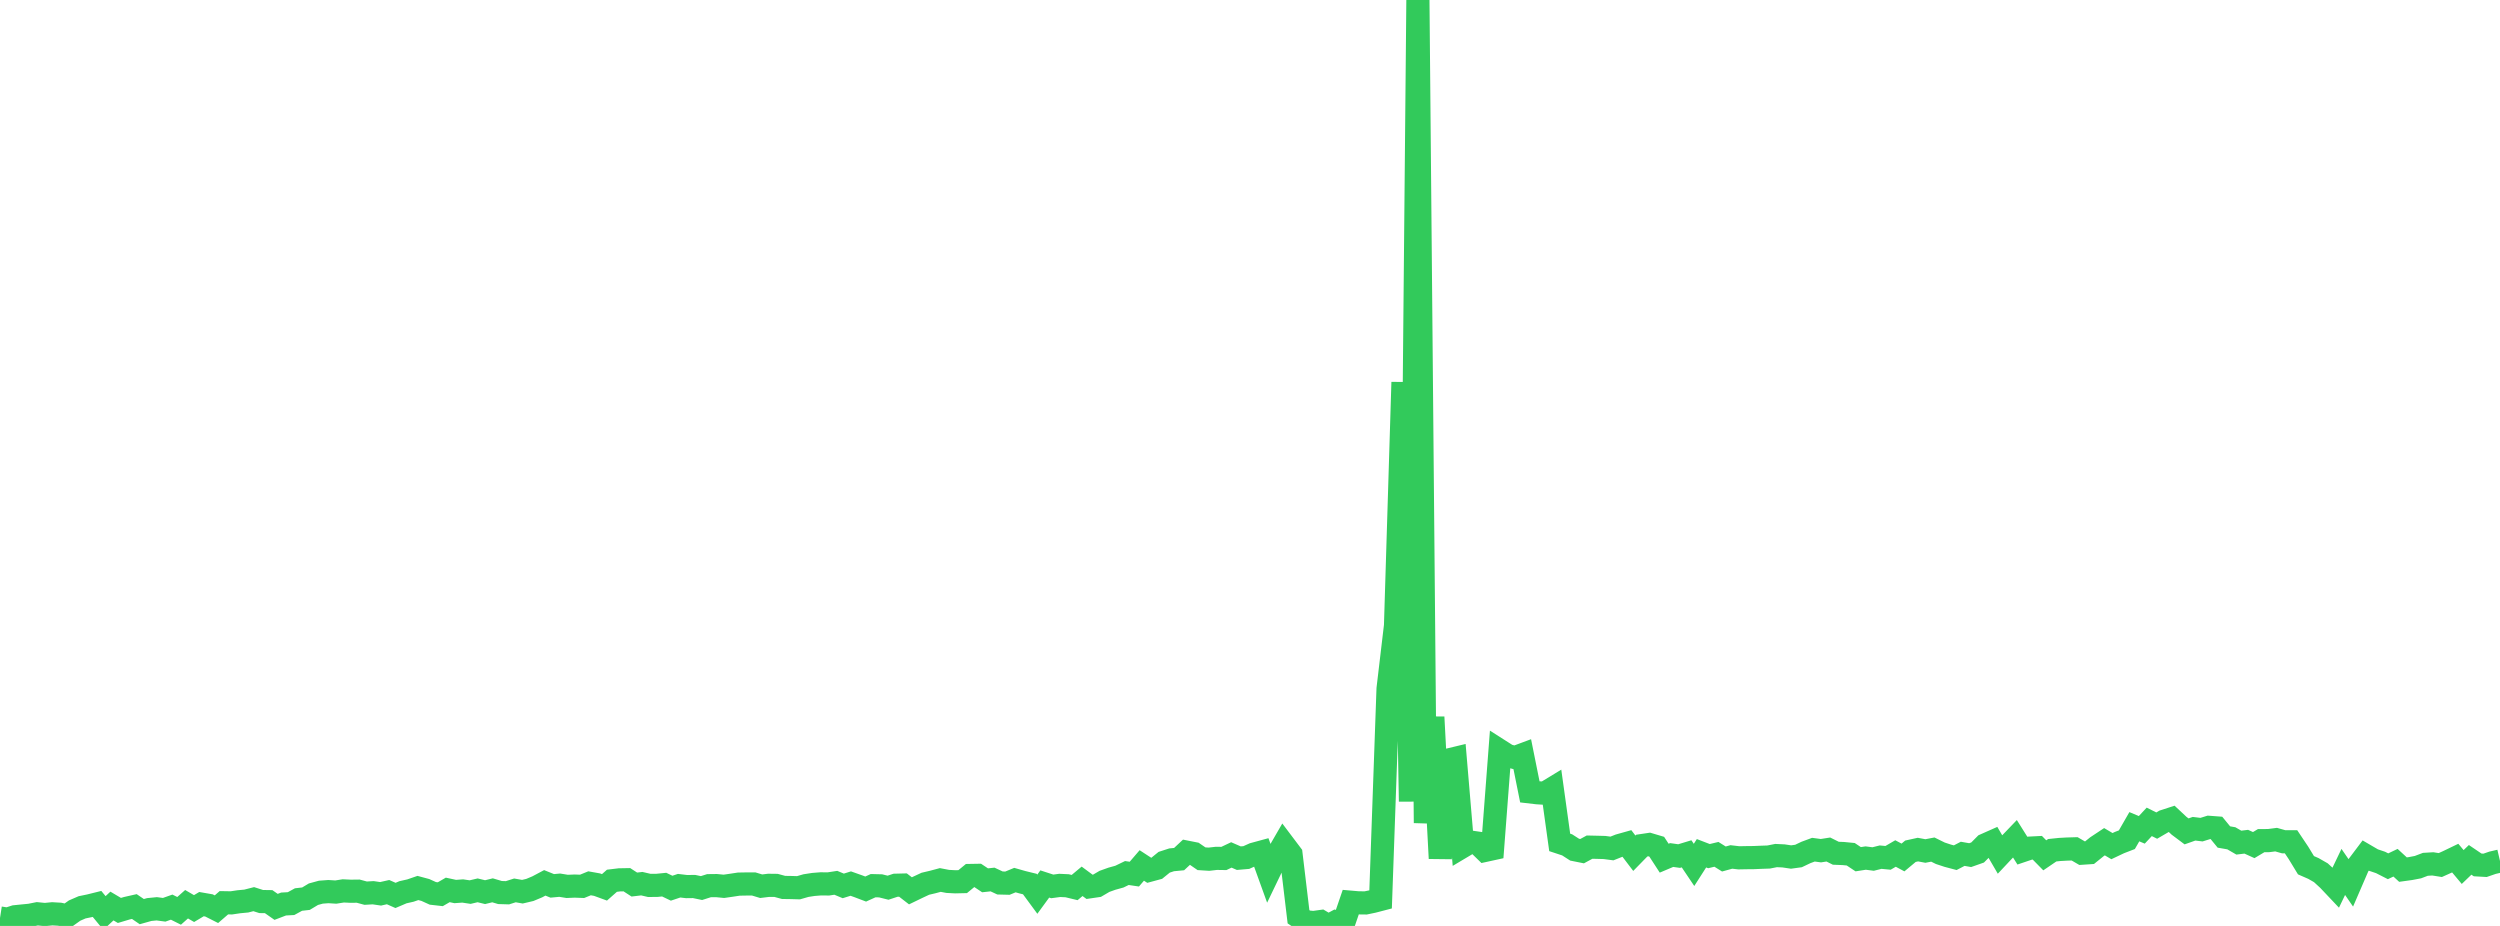 <?xml version="1.0" standalone="no"?>
<!DOCTYPE svg PUBLIC "-//W3C//DTD SVG 1.1//EN" "http://www.w3.org/Graphics/SVG/1.1/DTD/svg11.dtd">

<svg width="135" height="50" viewBox="0 0 135 50" preserveAspectRatio="none" 
  xmlns="http://www.w3.org/2000/svg"
  xmlns:xlink="http://www.w3.org/1999/xlink">


<polyline points="0.0, 49.571 0.403, 49.634 0.806, 49.504 1.209, 49.463 1.612, 49.424 2.015, 49.344 2.418, 49.384 2.821, 49.345 3.224, 49.368 3.627, 49.456 4.03, 49.17 4.433, 48.995 4.836, 48.912 5.239, 48.812 5.642, 49.3 6.045, 48.925 6.448, 49.164 6.851, 49.044 7.254, 48.953 7.657, 49.228 8.06, 49.115 8.463, 49.075 8.866, 49.128 9.269, 48.985 9.672, 49.186 10.075, 48.828 10.478, 49.063 10.881, 48.823 11.284, 48.893 11.687, 49.097 12.09, 48.748 12.493, 48.755 12.896, 48.695 13.299, 48.657 13.701, 48.554 14.104, 48.683 14.507, 48.689 14.91, 48.971 15.313, 48.817 15.716, 48.795 16.119, 48.575 16.522, 48.529 16.925, 48.287 17.328, 48.177 17.731, 48.147 18.134, 48.172 18.537, 48.108 18.94, 48.127 19.343, 48.122 19.746, 48.231 20.149, 48.207 20.552, 48.266 20.955, 48.175 21.358, 48.353 21.761, 48.181 22.164, 48.09 22.567, 47.951 22.97, 48.059 23.373, 48.242 23.776, 48.288 24.179, 48.055 24.582, 48.142 24.985, 48.113 25.388, 48.173 25.791, 48.078 26.194, 48.176 26.597, 48.077 27.0, 48.197 27.403, 48.209 27.806, 48.081 28.209, 48.152 28.612, 48.057 29.015, 47.888 29.418, 47.674 29.821, 47.837 30.224, 47.8 30.627, 47.865 31.03, 47.848 31.433, 47.863 31.836, 47.698 32.239, 47.77 32.642, 47.917 33.045, 47.561 33.448, 47.512 33.851, 47.505 34.254, 47.766 34.657, 47.718 35.06, 47.812 35.463, 47.81 35.866, 47.77 36.269, 47.963 36.672, 47.828 37.075, 47.876 37.478, 47.871 37.881, 47.955 38.284, 47.827 38.687, 47.822 39.09, 47.861 39.493, 47.803 39.896, 47.742 40.299, 47.735 40.701, 47.734 41.104, 47.856 41.507, 47.807 41.91, 47.812 42.313, 47.921 42.716, 47.927 43.119, 47.938 43.522, 47.822 43.925, 47.76 44.328, 47.728 44.731, 47.733 45.134, 47.671 45.537, 47.839 45.94, 47.713 46.343, 47.856 46.746, 48.009 47.149, 47.826 47.552, 47.836 47.955, 47.936 48.358, 47.803 48.761, 47.793 49.164, 48.105 49.567, 47.91 49.97, 47.722 50.373, 47.627 50.776, 47.519 51.179, 47.596 51.582, 47.617 51.985, 47.608 52.388, 47.276 52.791, 47.269 53.194, 47.537 53.597, 47.493 54.0, 47.681 54.403, 47.691 54.806, 47.525 55.209, 47.64 55.612, 47.739 56.015, 48.287 56.418, 47.735 56.821, 47.866 57.224, 47.812 57.627, 47.831 58.03, 47.928 58.433, 47.591 58.836, 47.889 59.239, 47.83 59.642, 47.594 60.045, 47.45 60.448, 47.338 60.851, 47.143 61.254, 47.203 61.657, 46.734 62.06, 46.997 62.463, 46.888 62.866, 46.561 63.269, 46.43 63.672, 46.392 64.075, 46.015 64.478, 46.095 64.881, 46.372 65.284, 46.397 65.687, 46.351 66.09, 46.357 66.493, 46.166 66.896, 46.341 67.299, 46.307 67.701, 46.127 68.104, 46.017 68.507, 47.133 68.91, 46.295 69.313, 45.598 69.716, 46.132 70.119, 49.505 70.522, 49.777 70.925, 49.817 71.328, 49.761 71.731, 50.0 72.134, 49.782 72.537, 49.895 72.94, 48.718 73.343, 48.753 73.746, 48.758 74.149, 48.674 74.552, 48.569 74.955, 37.191 75.358, 33.782 75.761, 20.64 76.164, 43.28 76.567, 0.0 76.97, 44.442 77.373, 38.724 77.776, 46.352 78.179, 41.049 78.582, 40.952 78.985, 45.709 79.388, 45.469 79.791, 45.528 80.194, 45.921 80.597, 45.833 81.0, 40.542 81.403, 40.799 81.806, 40.908 82.209, 40.758 82.612, 42.762 83.015, 42.809 83.418, 42.834 83.821, 42.589 84.224, 45.49 84.627, 45.623 85.03, 45.882 85.433, 45.963 85.836, 45.745 86.239, 45.754 86.642, 45.765 87.045, 45.818 87.448, 45.658 87.851, 45.545 88.254, 46.075 88.657, 45.662 89.06, 45.602 89.463, 45.722 89.866, 46.342 90.269, 46.171 90.672, 46.228 91.075, 46.106 91.478, 46.705 91.881, 46.076 92.284, 46.231 92.687, 46.134 93.09, 46.386 93.493, 46.275 93.896, 46.322 94.299, 46.314 94.701, 46.31 95.104, 46.293 95.507, 46.279 95.91, 46.2 96.313, 46.219 96.716, 46.279 97.119, 46.224 97.522, 46.032 97.925, 45.883 98.328, 45.937 98.731, 45.874 99.134, 46.075 99.537, 46.091 99.94, 46.13 100.343, 46.398 100.746, 46.335 101.149, 46.387 101.552, 46.286 101.955, 46.324 102.358, 46.089 102.761, 46.304 103.164, 45.967 103.567, 45.878 103.97, 45.954 104.373, 45.877 104.776, 46.076 105.179, 46.209 105.582, 46.316 105.985, 46.106 106.388, 46.177 106.791, 46.035 107.194, 45.629 107.597, 45.45 108.0, 46.142 108.403, 45.713 108.806, 45.293 109.209, 45.935 109.612, 45.799 110.015, 45.778 110.418, 46.188 110.821, 45.913 111.224, 45.871 111.627, 45.849 112.03, 45.837 112.433, 46.072 112.836, 46.045 113.239, 45.72 113.642, 45.453 114.045, 45.691 114.448, 45.5 114.851, 45.344 115.254, 44.643 115.657, 44.812 116.06, 44.38 116.463, 44.582 116.866, 44.347 117.269, 44.216 117.672, 44.593 118.075, 44.895 118.478, 44.752 118.881, 44.801 119.284, 44.676 119.687, 44.706 120.09, 45.198 120.493, 45.268 120.896, 45.502 121.299, 45.453 121.701, 45.635 122.104, 45.394 122.507, 45.392 122.91, 45.34 123.313, 45.454 123.716, 45.456 124.119, 46.059 124.522, 46.722 124.925, 46.898 125.328, 47.129 125.731, 47.499 126.134, 47.925 126.537, 47.084 126.94, 47.67 127.343, 46.737 127.746, 46.202 128.149, 46.437 128.552, 46.573 128.955, 46.779 129.358, 46.587 129.761, 46.959 130.164, 46.903 130.567, 46.826 130.97, 46.673 131.373, 46.649 131.776, 46.713 132.179, 46.532 132.582, 46.338 132.985, 46.819 133.388, 46.432 133.791, 46.705 134.194, 46.728 134.597, 46.589 135.0, 46.495" fill="none" stroke="#32ca5b" stroke-width="1.25"/>

</svg>